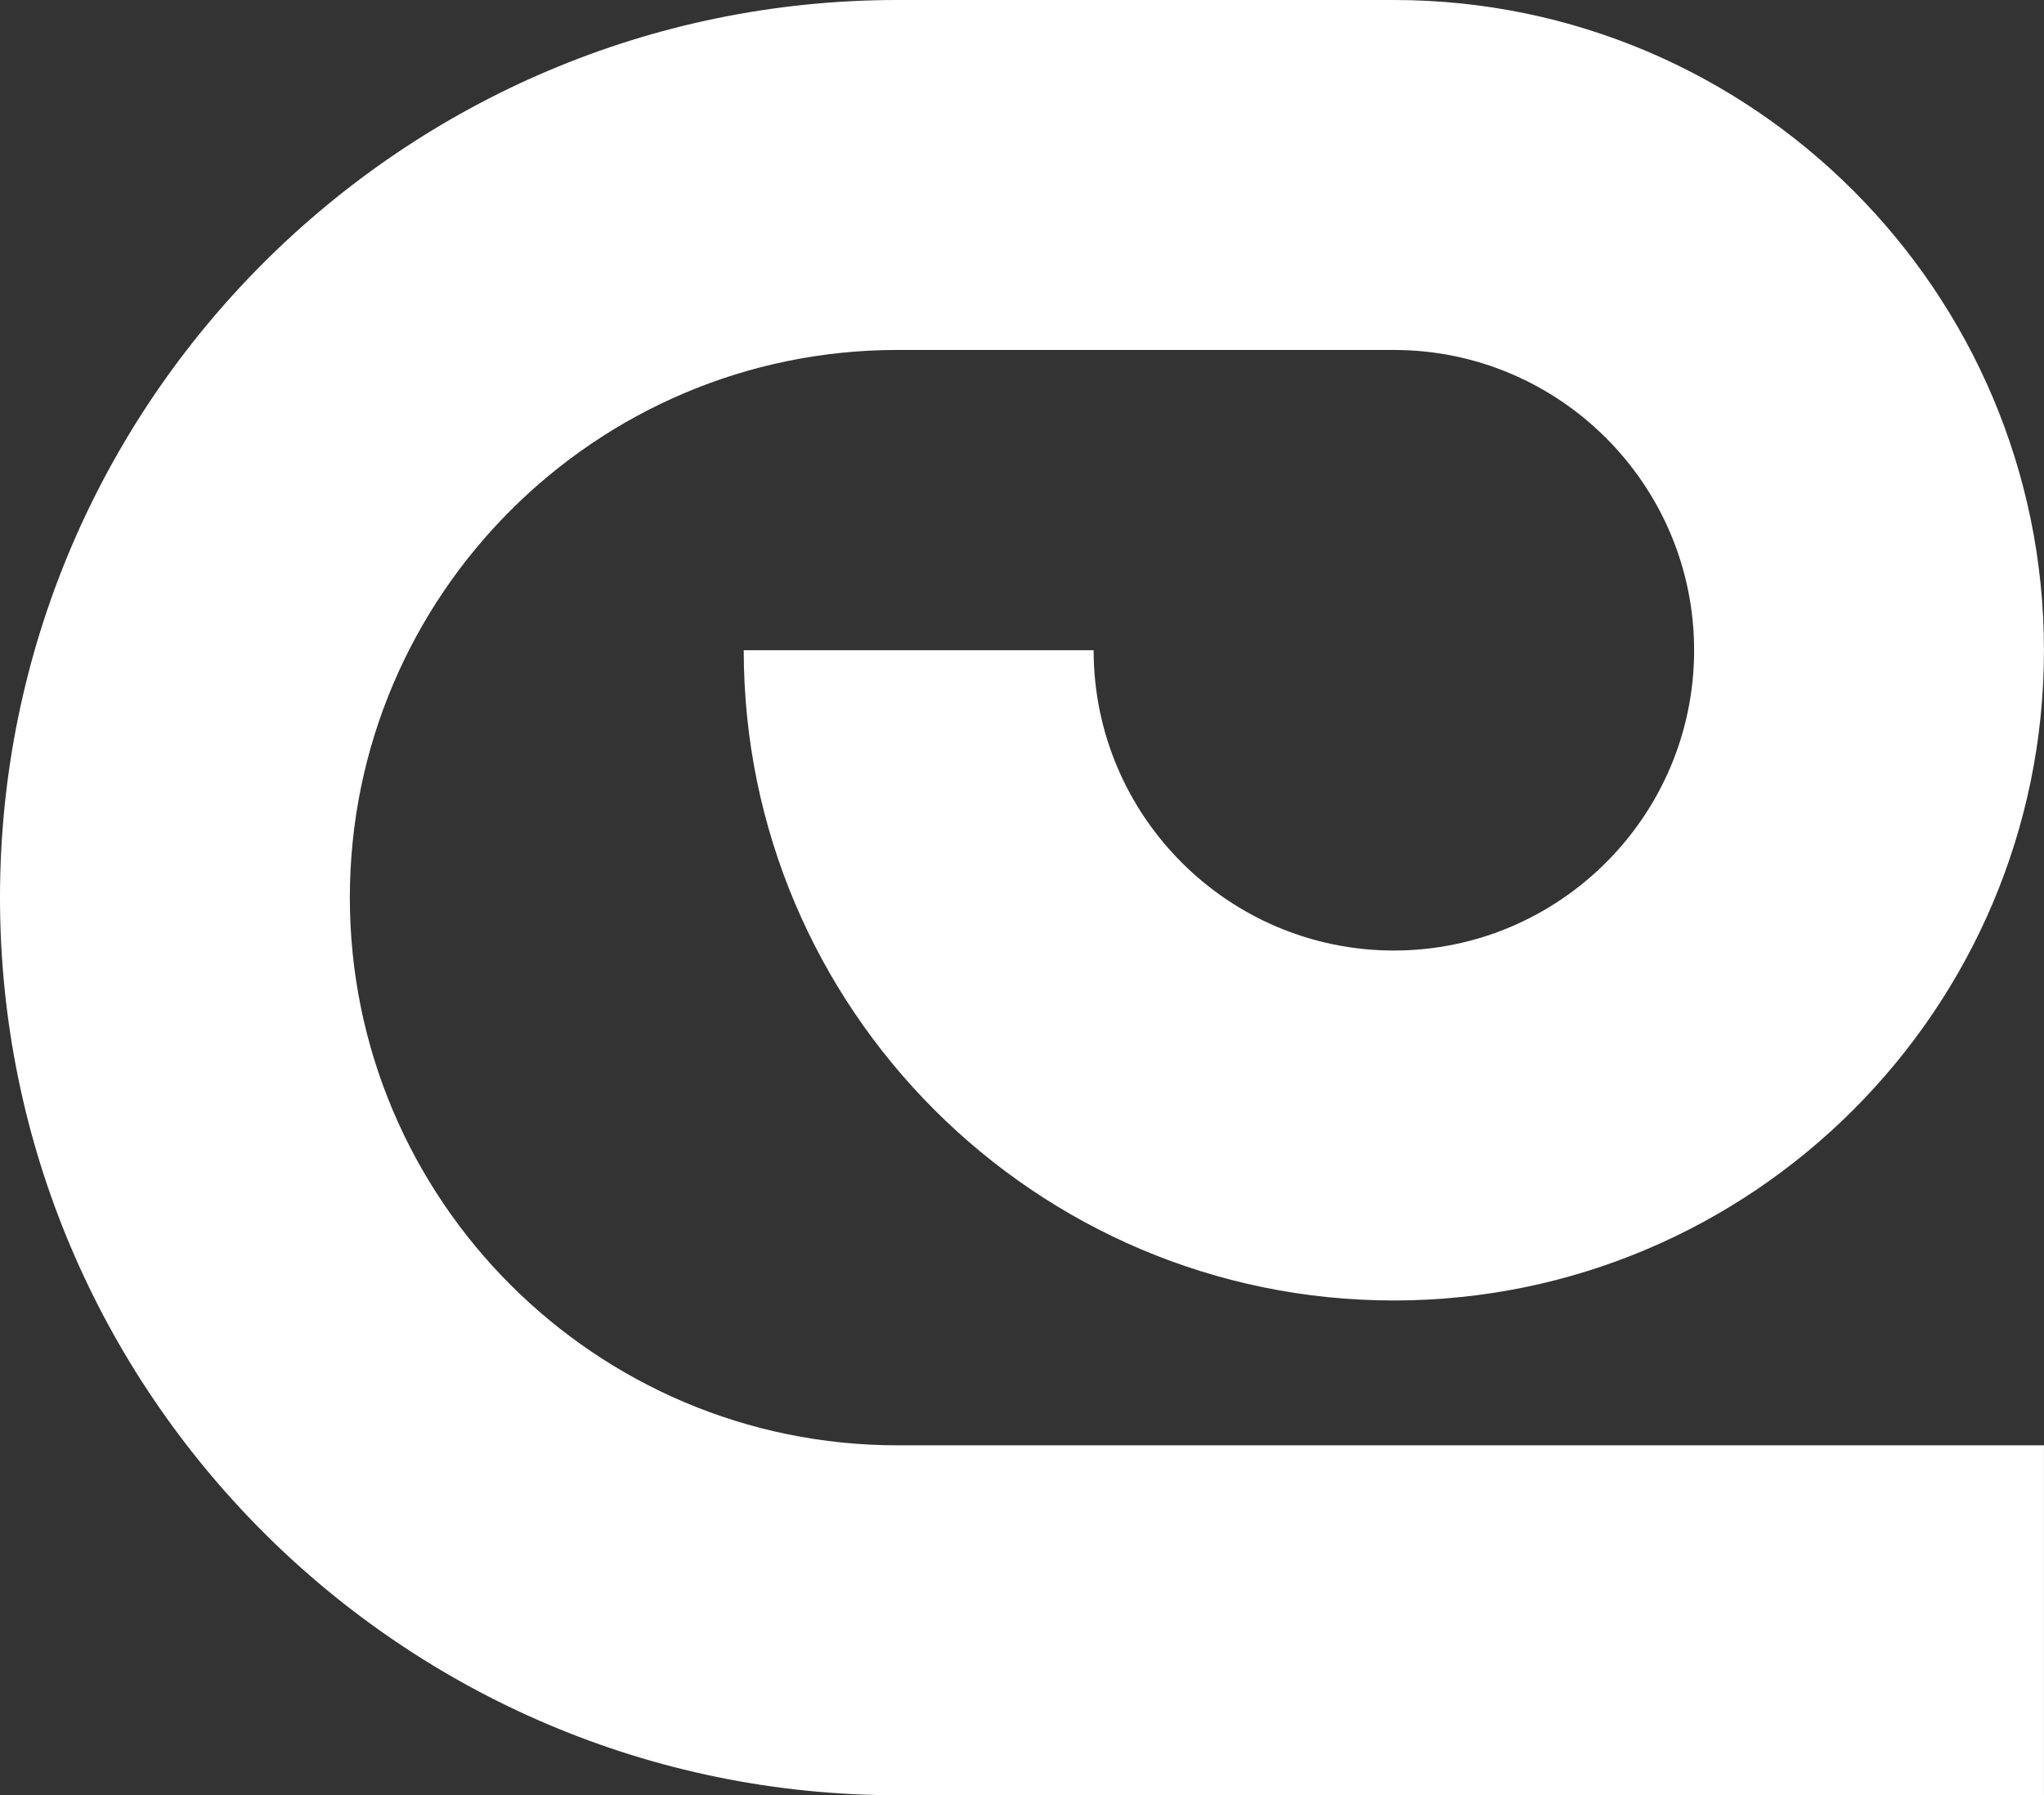 <svg id="Layer_2" xmlns="http://www.w3.org/2000/svg" viewBox="0 0 530.74 466.05"><rect x="0" y="0" width="530.74" height="466.05" fill="#333333" stroke="none"/><defs><style>.cls-1{fill:#fff;stroke-width:0px;}</style></defs><g id="Layer_1-2"><path class="cls-1" d="M530.74,466.05H233.02C104.53,466.05,0,361.51,0,233.02S104.53,0,233.02,0h128.91c93.08,0,168.8,75.73,168.8,168.81s-75.73,168.8-168.8,168.8-168.81-75.72-168.81-168.8h90.85c0,42.99,34.97,77.95,77.96,77.95s77.96-34.97,77.96-77.95-34.97-77.96-77.96-77.96h-128.91c-78.4,0-142.18,63.78-142.18,142.18s63.78,142.18,142.18,142.18h297.71v90.85Z"/></g></svg>
